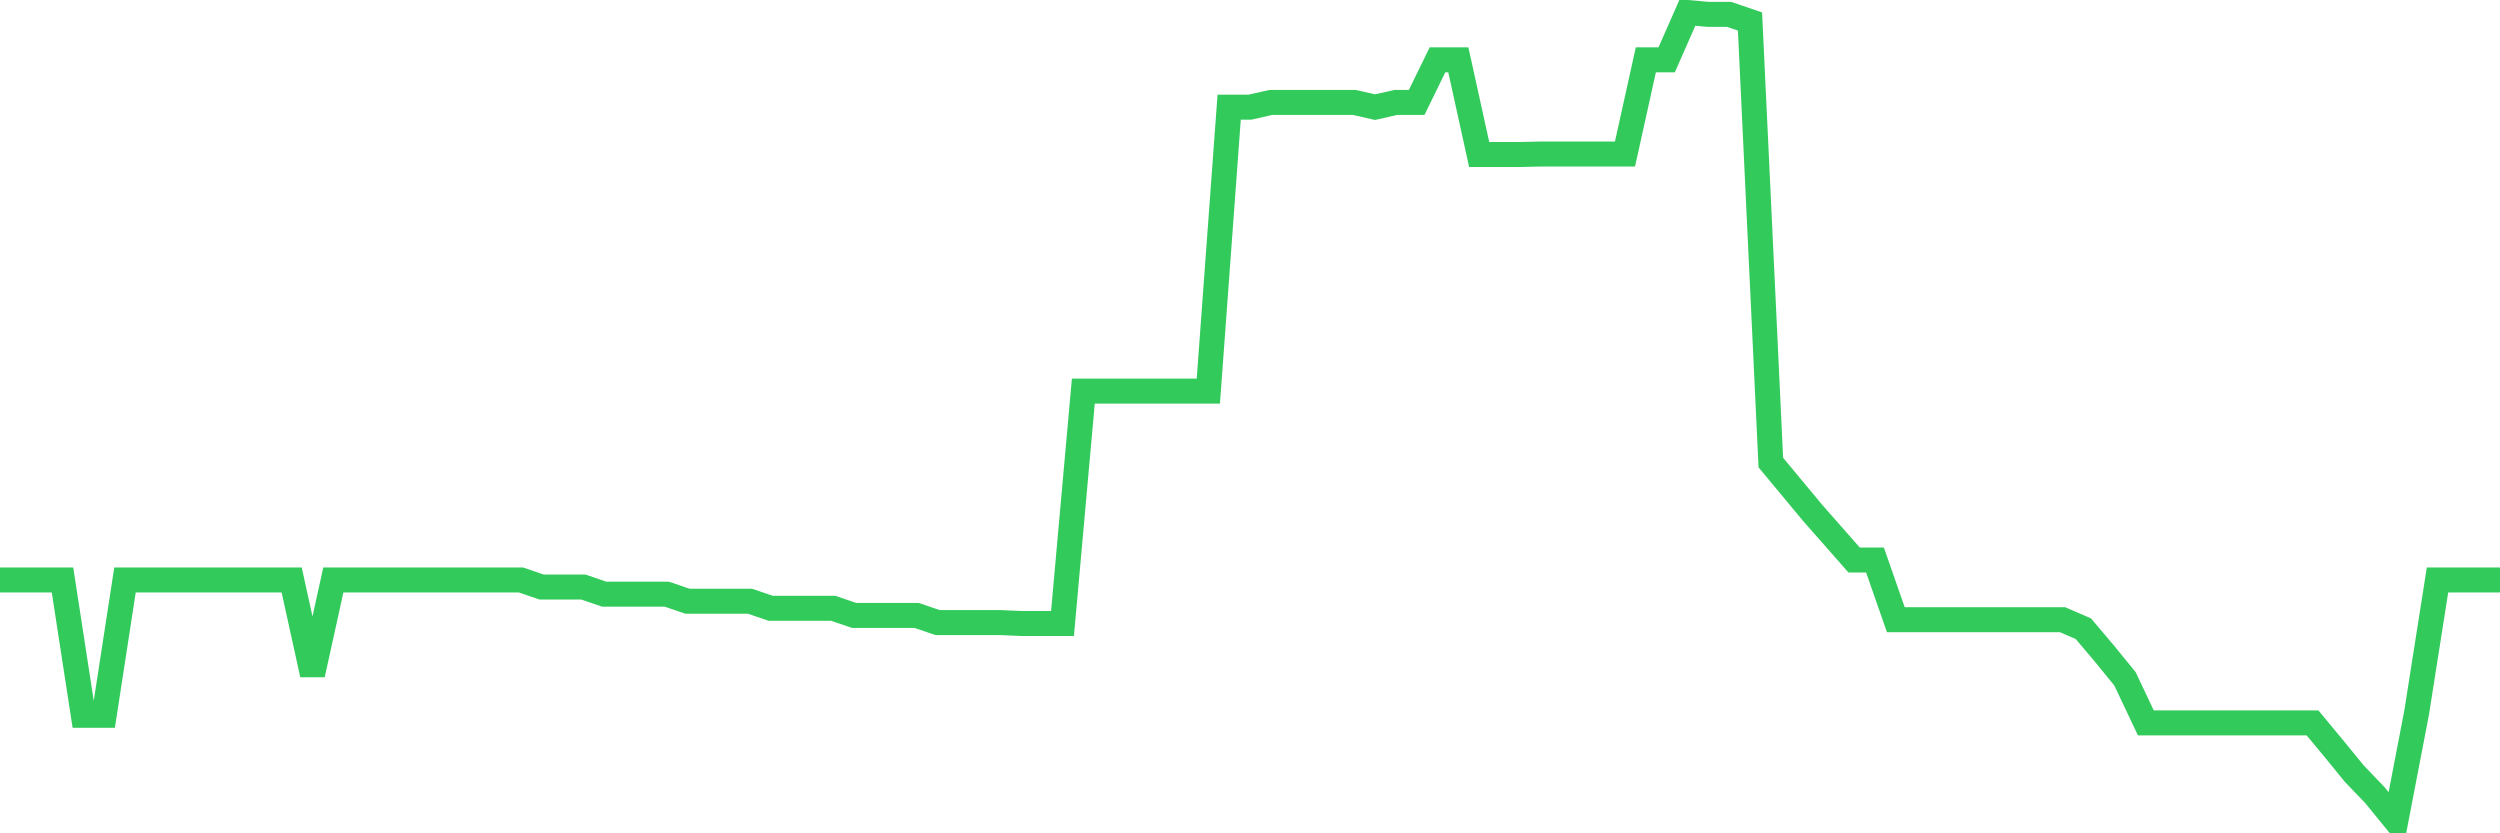 <svg
  xmlns="http://www.w3.org/2000/svg"
  xmlns:xlink="http://www.w3.org/1999/xlink"
  width="120"
  height="40"
  viewBox="0 0 120 40"
  preserveAspectRatio="none"
>
  <polyline
    points="0,27.837 1,27.837 2,27.837 3,27.837 4,34.334 5,34.334 6,27.837 7,27.837 8,27.837 9,27.837 10,27.837 11,27.837 12,27.837 13,27.837 14,27.837 15,32.381 16,27.837 17,27.837 18,27.837 19,27.837 20,27.837 21,27.837 22,27.837 23,27.837 24,27.837 25,27.837 26,28.178 27,28.178 28,28.178 29,28.519 30,28.519 31,28.519 32,28.519 33,28.859 34,28.859 35,28.859 36,28.859 37,29.2 38,29.2 39,29.2 40,29.2 41,29.541 42,29.541 43,29.541 44,29.541 45,29.882 46,29.882 47,29.882 48,29.882 49,29.927 50,29.927 51,29.927 52,18.773 53,18.773 54,18.773 55,18.773 56,18.773 57,18.773 58,18.773 59,5.143 60,5.143 61,4.916 62,4.916 63,4.916 64,4.916 65,4.916 66,5.143 67,4.916 68,4.916 69,2.872 70,2.872 71,7.415 72,7.415 73,7.415 74,7.392 75,7.392 76,7.392 77,7.392 78,7.392 79,2.872 80,2.872 81,0.6 82,0.691 83,0.691 84,1.032 85,22.204 86,23.407 87,24.611 88,25.747 89,26.883 90,26.883 91,29.745 92,29.745 93,29.745 94,29.745 95,29.745 96,29.745 97,29.745 98,29.745 99,29.745 100,30.177 101,31.358 102,32.585 103,34.698 104,34.698 105,34.698 106,34.698 107,34.698 108,34.698 109,34.698 110,34.698 111,34.698 112,35.902 113,37.128 114,38.173 115,39.4 116,34.198 117,27.837 118,27.837 119,27.837 120,27.837"
    fill="none"
    stroke="#32ca5b"
    stroke-width="1.2"
  >
  </polyline>
</svg>
